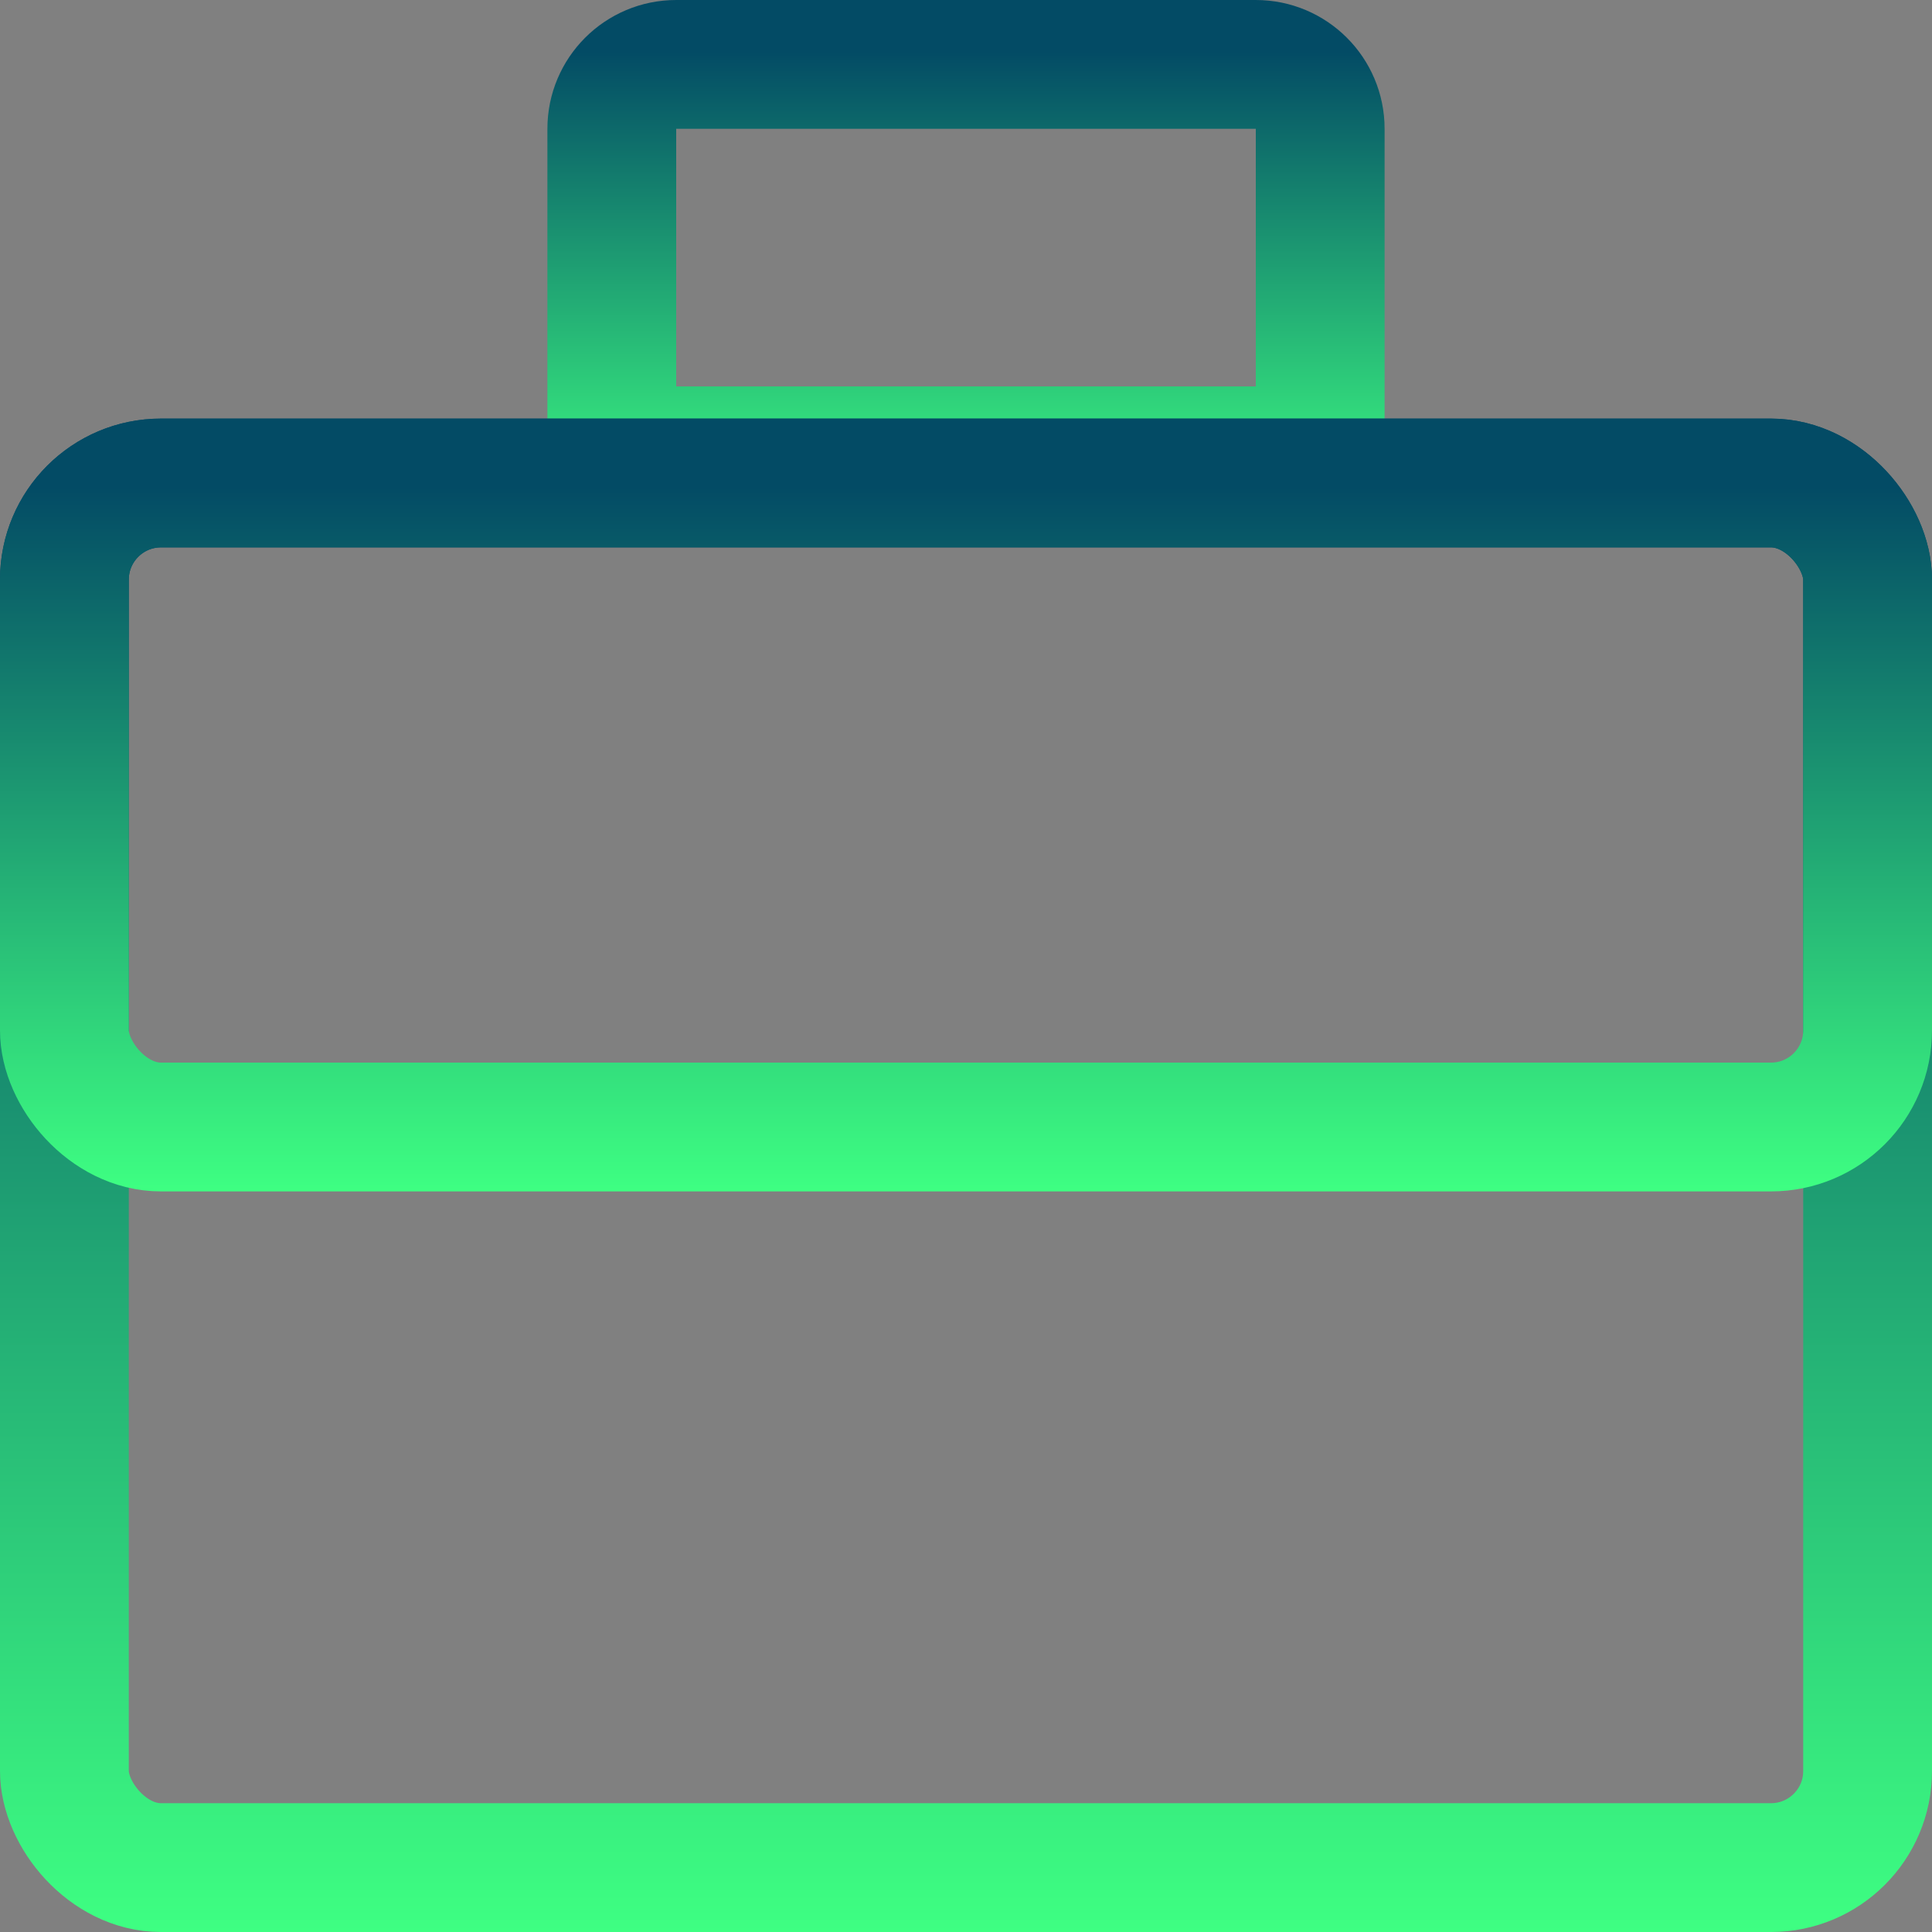 <?xml version="1.0" encoding="UTF-8"?> <svg xmlns="http://www.w3.org/2000/svg" width="300" height="300" viewBox="0 0 300 300" fill="none"><rect x="0" y="0" width="300" height="300" fill="#808080" stroke="none"/><g clip-path="url(#clip0_499_32)"><path d="M105 10H195C200.523 10 205 14.477 205 20V70H95V20C95 14.477 99.477 10 105 10Z" stroke="url(#paint0_linear_499_32)" stroke-width="20"></path><rect x="10" y="75" width="280" height="215" rx="15" stroke="url(#paint1_linear_499_32)" stroke-width="20"></rect><rect x="10" y="75" width="280" height="100" rx="15" stroke="url(#paint2_linear_499_32)" stroke-width="20"></rect><mask id="path-4-inside-1_499_32" fill="white"><rect x="120" y="146" width="60" height="60" rx="15"></rect></mask><rect x="120" y="146" width="60" height="60" rx="15" fill="white" stroke="url(#paint3_linear_499_32)" stroke-width="40" mask="url(#path-4-inside-1_499_32)"></rect></g><defs><linearGradient id="paint0_linear_499_32" x1="150" y1="0" x2="150" y2="80" gradientUnits="userSpaceOnUse"><stop offset="0.1" stop-color="#034B65"></stop><stop offset="1" stop-color="#3EFF82"></stop></linearGradient><linearGradient id="paint1_linear_499_32" x1="150" y1="65" x2="150" y2="300" gradientUnits="userSpaceOnUse"><stop offset="0.1" stop-color="#034B65"></stop><stop offset="1" stop-color="#3EFF82"></stop></linearGradient><linearGradient id="paint2_linear_499_32" x1="150" y1="65" x2="150" y2="185" gradientUnits="userSpaceOnUse"><stop offset="0.089" stop-color="#034B65"></stop><stop offset="1" stop-color="#3EFF82"></stop></linearGradient><linearGradient id="paint3_linear_499_32" x1="150" y1="146" x2="150" y2="206" gradientUnits="userSpaceOnUse"><stop offset="0.1" stop-color="#034B65"></stop><stop offset="1" stop-color="#3EFF82"></stop></linearGradient><clipPath id="clip0_499_32"><rect width="300" height="300" fill="white"></rect></clipPath></defs></svg> 